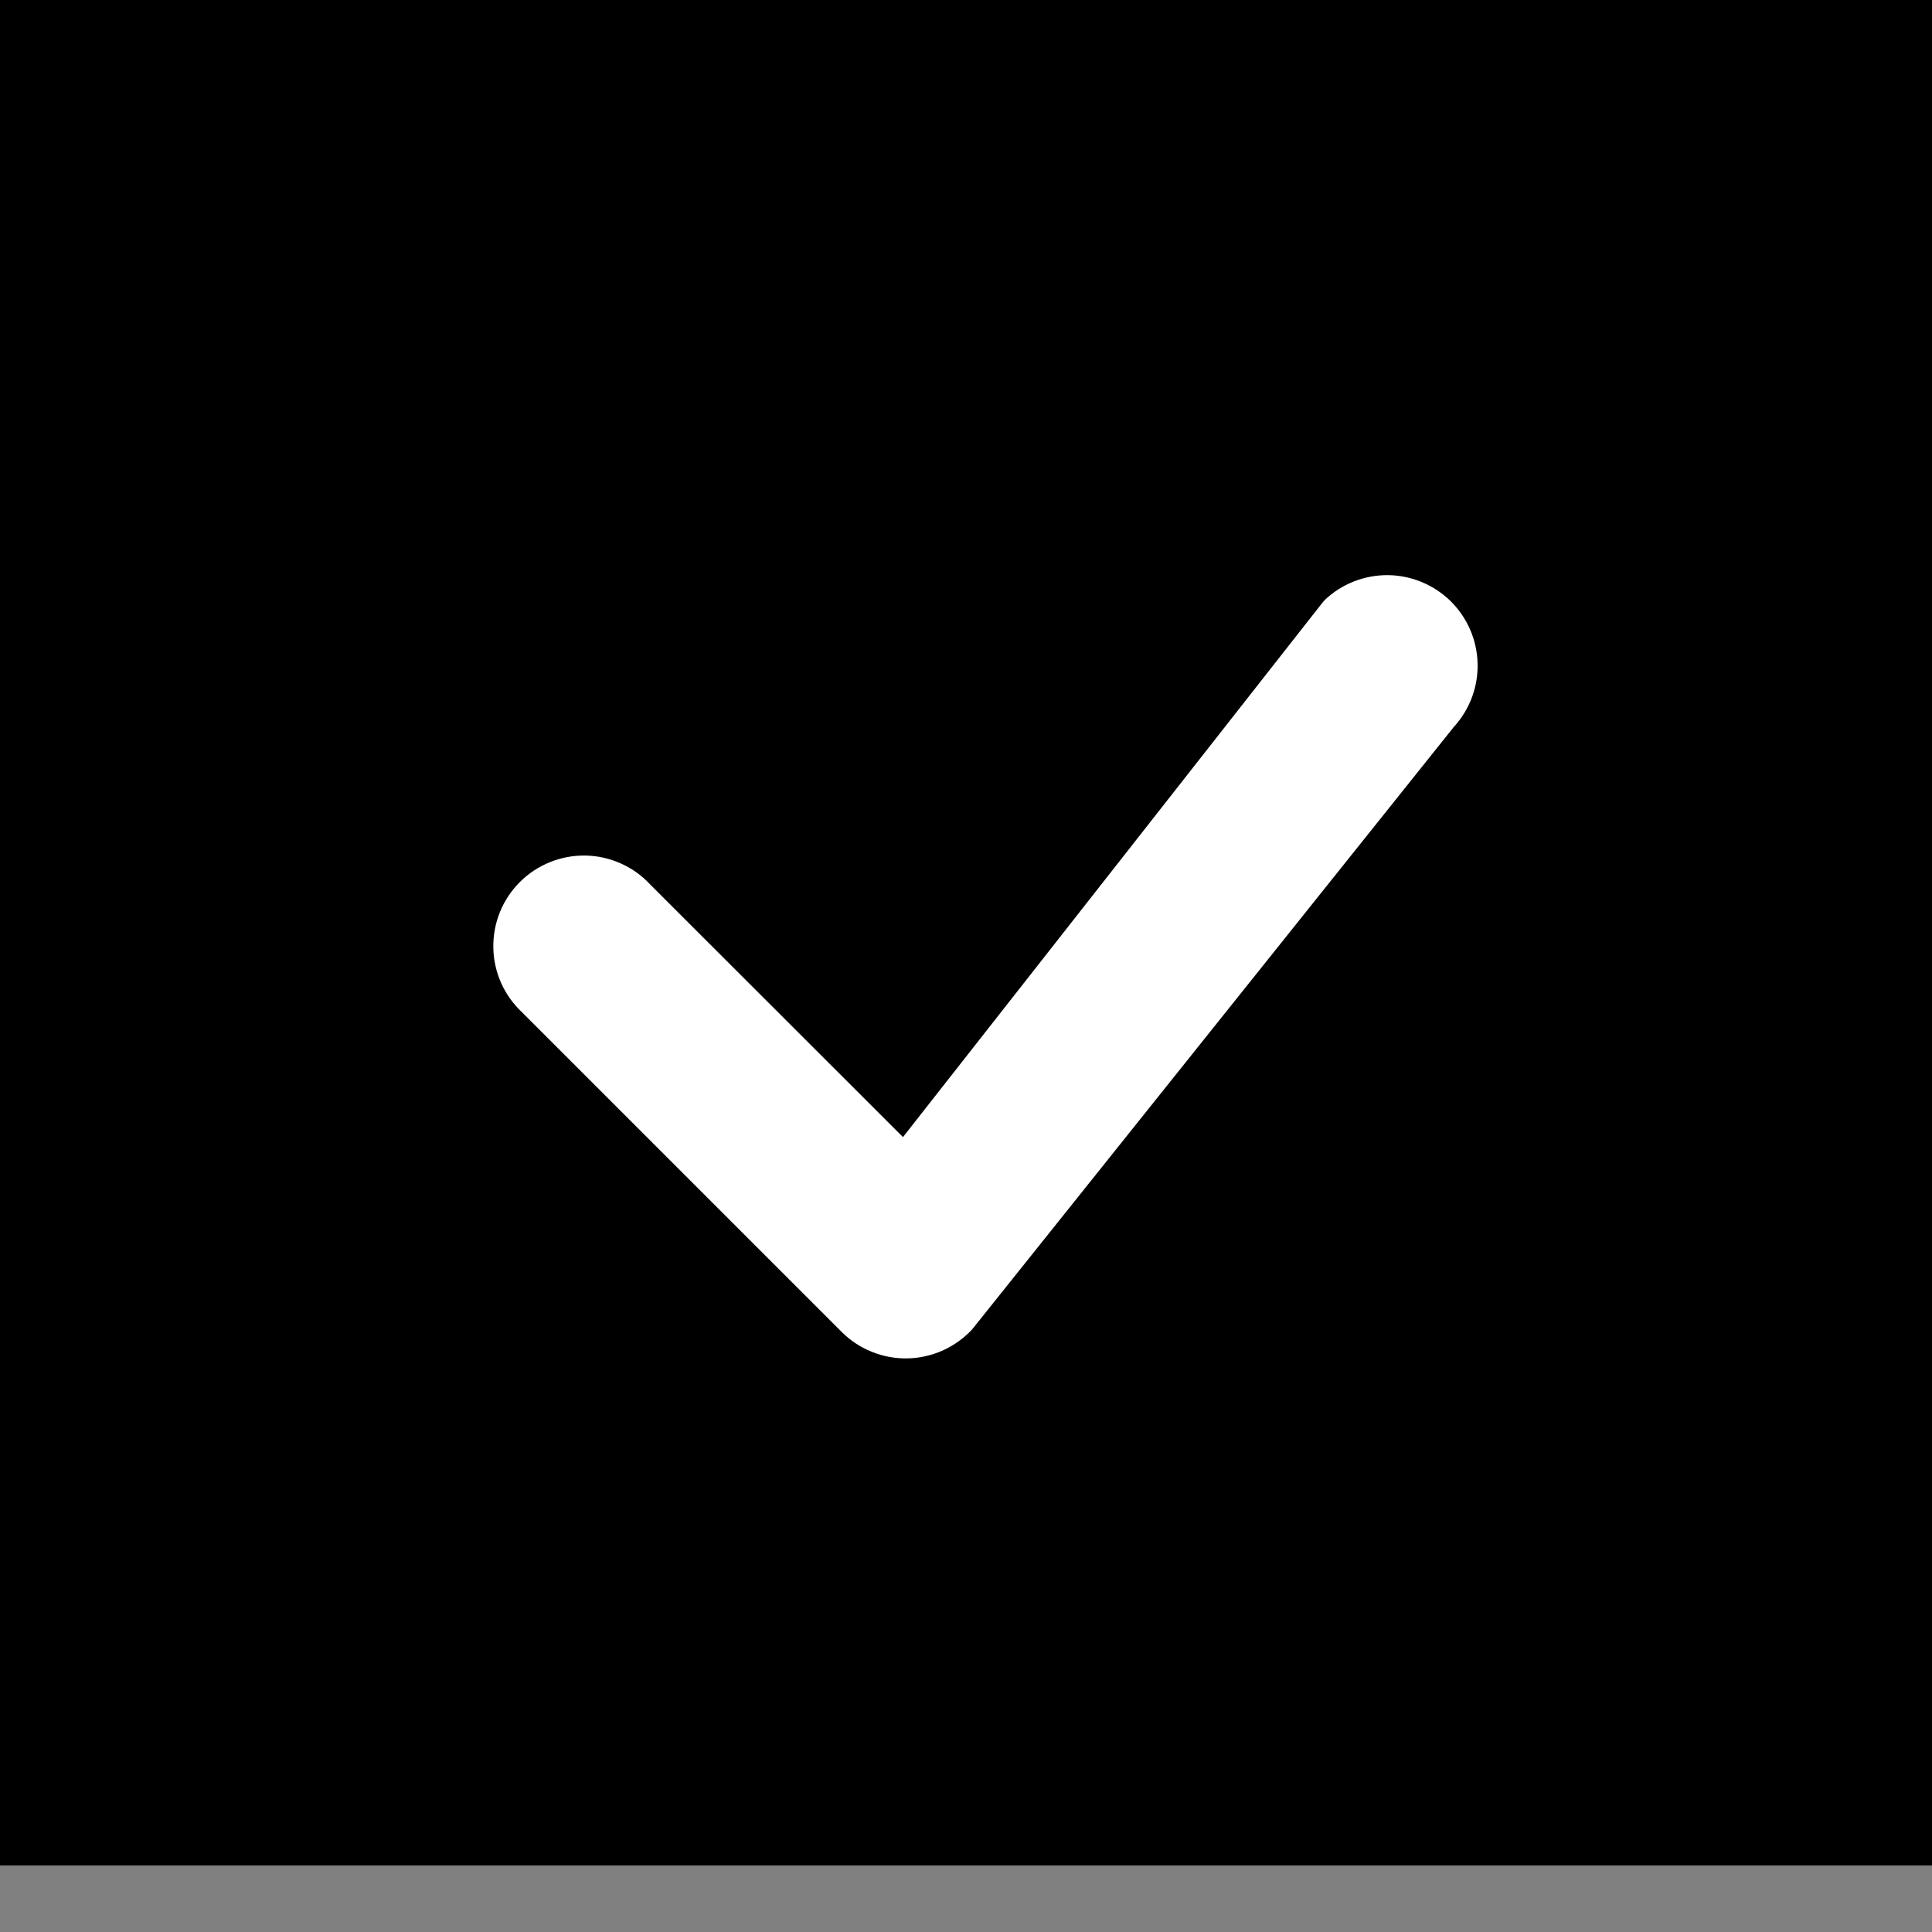 <?xml version="1.0" encoding="UTF-8"?> <svg xmlns="http://www.w3.org/2000/svg" width="29" height="29" viewBox="0 0 29 29" fill="none"><rect x="0" y="0" width="29" height="29" fill="#808080" stroke="none"/><rect width="29" height="28" fill="black"></rect><path d="M19.883 9.008C20.138 8.765 20.478 8.631 20.831 8.633C21.183 8.636 21.521 8.776 21.773 9.022C22.024 9.269 22.17 9.604 22.179 9.957C22.189 10.309 22.061 10.651 21.823 10.911L14.591 19.956C14.466 20.09 14.316 20.197 14.149 20.272C13.982 20.346 13.802 20.387 13.62 20.39C13.437 20.393 13.255 20.36 13.086 20.291C12.916 20.223 12.762 20.121 12.633 19.992L7.837 15.196C7.704 15.072 7.597 14.921 7.522 14.755C7.448 14.588 7.408 14.408 7.405 14.226C7.402 14.043 7.435 13.862 7.503 13.692C7.572 13.523 7.674 13.369 7.803 13.24C7.932 13.111 8.086 13.009 8.255 12.941C8.424 12.873 8.605 12.839 8.788 12.842C8.97 12.845 9.15 12.886 9.317 12.96C9.484 13.034 9.634 13.141 9.758 13.275L13.554 17.068L19.849 9.048C19.86 9.034 19.872 9.021 19.885 9.008H19.883Z" fill="white"></path></svg> 